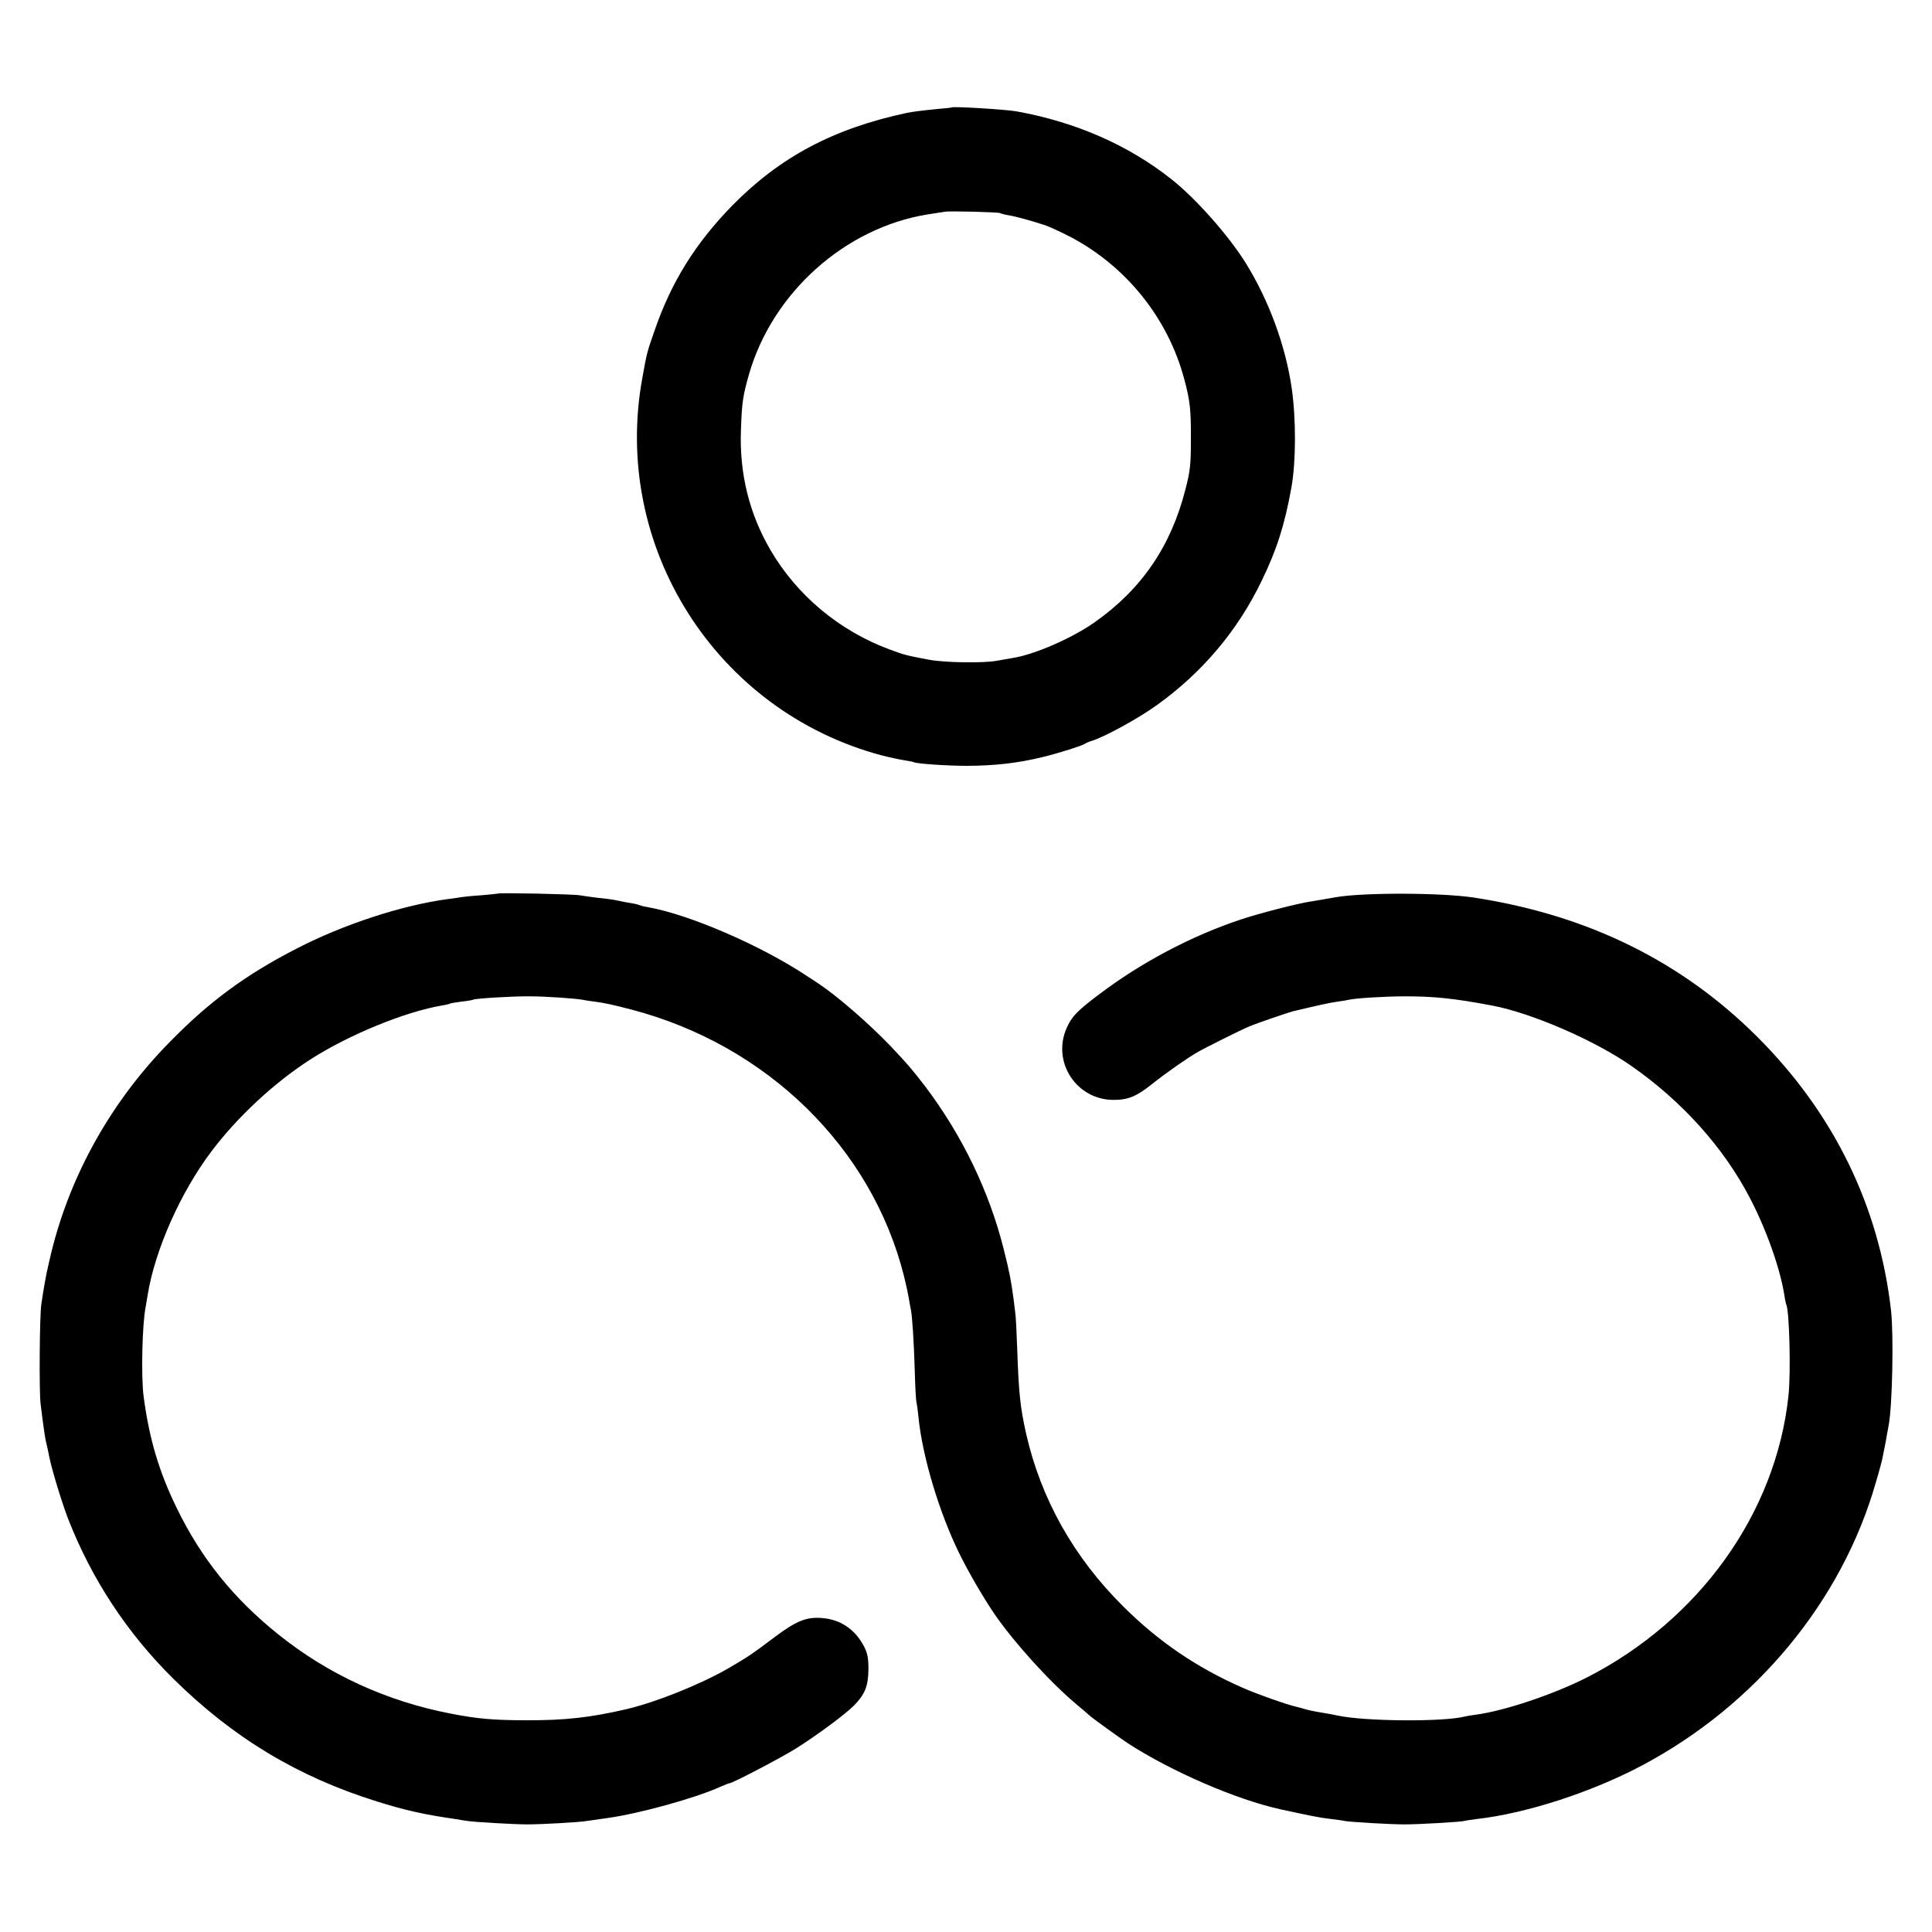 <?xml version="1.0" standalone="no"?>
<!DOCTYPE svg PUBLIC "-//W3C//DTD SVG 20010904//EN"
 "http://www.w3.org/TR/2001/REC-SVG-20010904/DTD/svg10.dtd">
<svg version="1.0" xmlns="http://www.w3.org/2000/svg"
 width="1000pt" height="1000pt" viewBox="0 0 1000 1000"
 preserveAspectRatio="xMidYMid meet">
<g transform="translate(0,1000) scale(0.1,-0.1)"
fill="#000000" stroke="none">
<path d="M4927 9444 c-1 -1 -34 -5 -74 -8 -80 -8 -128 -14 -158 -20 -380 -81
-655 -227 -902 -477 -193 -197 -320 -400 -407 -656 -37 -106 -38 -109 -61
-238 -161 -873 380 -1726 1239 -1955 39 -10 91 -21 116 -25 24 -4 47 -8 50
-10 12 -8 174 -19 275 -19 148 1 261 14 390 45 90 22 205 59 220 69 6 4 21 11
35 15 68 21 238 114 336 184 236 169 420 386 545 646 78 161 118 287 153 480
24 131 25 354 2 515 -32 221 -118 455 -239 650 -89 142 -255 330 -382 431
-224 178 -498 298 -806 353 -61 10 -324 26 -332 20z m250 -547 c4 -3 24 -8 43
-11 36 -6 111 -26 190 -52 25 -9 84 -36 132 -61 288 -152 503 -420 587 -733
31 -114 36 -162 35 -320 0 -123 -4 -161 -28 -252 -74 -293 -226 -517 -469
-688 -115 -82 -314 -169 -427 -186 -19 -3 -55 -10 -80 -14 -69 -13 -267 -10
-350 5 -121 23 -126 24 -207 54 -258 96 -478 279 -615 514 -110 188 -161 396
-153 619 5 144 9 174 41 288 121 424 496 760 924 830 41 6 82 13 90 14 25 5
279 -2 287 -7z"/>
<path d="M2578 5375 c-2 -1 -41 -5 -88 -9 -47 -3 -94 -8 -105 -10 -11 -2 -42
-7 -70 -10 -235 -32 -536 -130 -780 -256 -263 -135 -452 -274 -658 -485 -300
-305 -512 -683 -611 -1086 -24 -101 -28 -121 -42 -204 -3 -22 -8 -51 -10 -65
-9 -54 -12 -449 -4 -515 12 -101 22 -167 26 -188 7 -30 14 -61 20 -92 11 -58
67 -241 96 -315 122 -313 306 -593 546 -830 308 -304 642 -506 1052 -634 146
-46 245 -68 405 -91 22 -4 50 -8 62 -10 37 -6 245 -18 313 -18 73 0 272 11
310 18 14 2 61 9 105 15 165 23 454 103 582 161 23 10 45 19 49 19 15 0 266
131 344 180 111 70 257 178 302 224 56 58 72 100 73 186 0 60 -5 84 -24 120
-45 86 -120 137 -214 145 -82 7 -134 -14 -244 -96 -125 -94 -140 -104 -248
-167 -144 -82 -368 -172 -520 -208 -184 -43 -319 -59 -520 -58 -164 0 -253 7
-390 34 -333 64 -636 203 -894 410 -231 185 -399 393 -525 652 -94 192 -144
362 -173 583 -13 105 -7 372 11 461 2 12 7 39 10 59 37 233 170 533 330 745
134 178 324 355 512 476 199 128 492 248 684 280 19 3 38 8 41 10 4 2 31 6 60
10 30 3 56 8 59 10 11 6 205 18 290 17 86 0 243 -11 283 -19 12 -3 36 -6 52
-8 55 -7 99 -17 195 -42 700 -184 1242 -714 1409 -1379 11 -44 22 -96 25 -115
3 -19 8 -46 11 -60 7 -38 15 -159 20 -320 2 -80 6 -152 9 -160 2 -8 7 -42 10
-75 20 -203 107 -493 211 -705 50 -101 123 -227 183 -315 102 -148 286 -351
422 -465 36 -30 67 -57 70 -60 11 -11 158 -117 199 -144 226 -146 561 -291
789 -341 152 -33 206 -44 253 -49 31 -4 66 -8 77 -11 31 -6 239 -18 312 -18
75 0 301 13 309 18 4 1 33 6 66 10 256 29 594 139 854 277 590 313 1035 851
1210 1464 18 60 34 120 36 134 3 14 7 36 10 50 3 14 8 41 11 60 4 19 8 44 10
55 19 102 26 464 12 592 -62 541 -297 1022 -693 1417 -392 391 -878 630 -1465
720 -169 26 -574 27 -716 2 -61 -11 -93 -16 -129 -22 -64 -9 -273 -63 -365
-94 -254 -85 -512 -221 -730 -386 -116 -87 -143 -116 -169 -175 -77 -174 48
-368 237 -372 79 -1 122 16 205 82 73 58 177 131 232 163 37 22 231 119 271
135 34 15 201 72 224 78 134 32 193 45 230 50 25 3 52 8 60 10 31 8 188 18
290 18 153 0 253 -10 455 -48 204 -39 530 -180 720 -313 261 -182 477 -422
612 -682 85 -162 157 -365 179 -505 3 -22 8 -43 9 -46 17 -26 25 -356 12 -474
-65 -608 -462 -1161 -1044 -1458 -172 -87 -424 -172 -573 -192 -25 -3 -52 -8
-60 -10 -109 -28 -514 -25 -655 5 -22 5 -56 11 -75 14 -48 8 -78 14 -100 21
-10 3 -27 8 -37 10 -47 10 -206 66 -283 100 -238 105 -433 238 -616 420 -256
254 -426 556 -503 895 -30 135 -38 206 -46 440 -3 85 -7 169 -10 185 -2 17 -6
49 -9 73 -14 100 -20 134 -51 257 -75 299 -215 588 -404 839 -70 91 -93 118
-181 211 -108 113 -274 258 -372 323 -23 15 -51 34 -64 42 -240 159 -610 318
-823 355 -19 3 -37 8 -41 10 -4 2 -22 7 -41 10 -19 3 -47 8 -64 12 -34 7 -36
8 -120 17 -33 4 -71 10 -85 12 -27 6 -416 14 -422 9z"/>
</g>
</svg>
